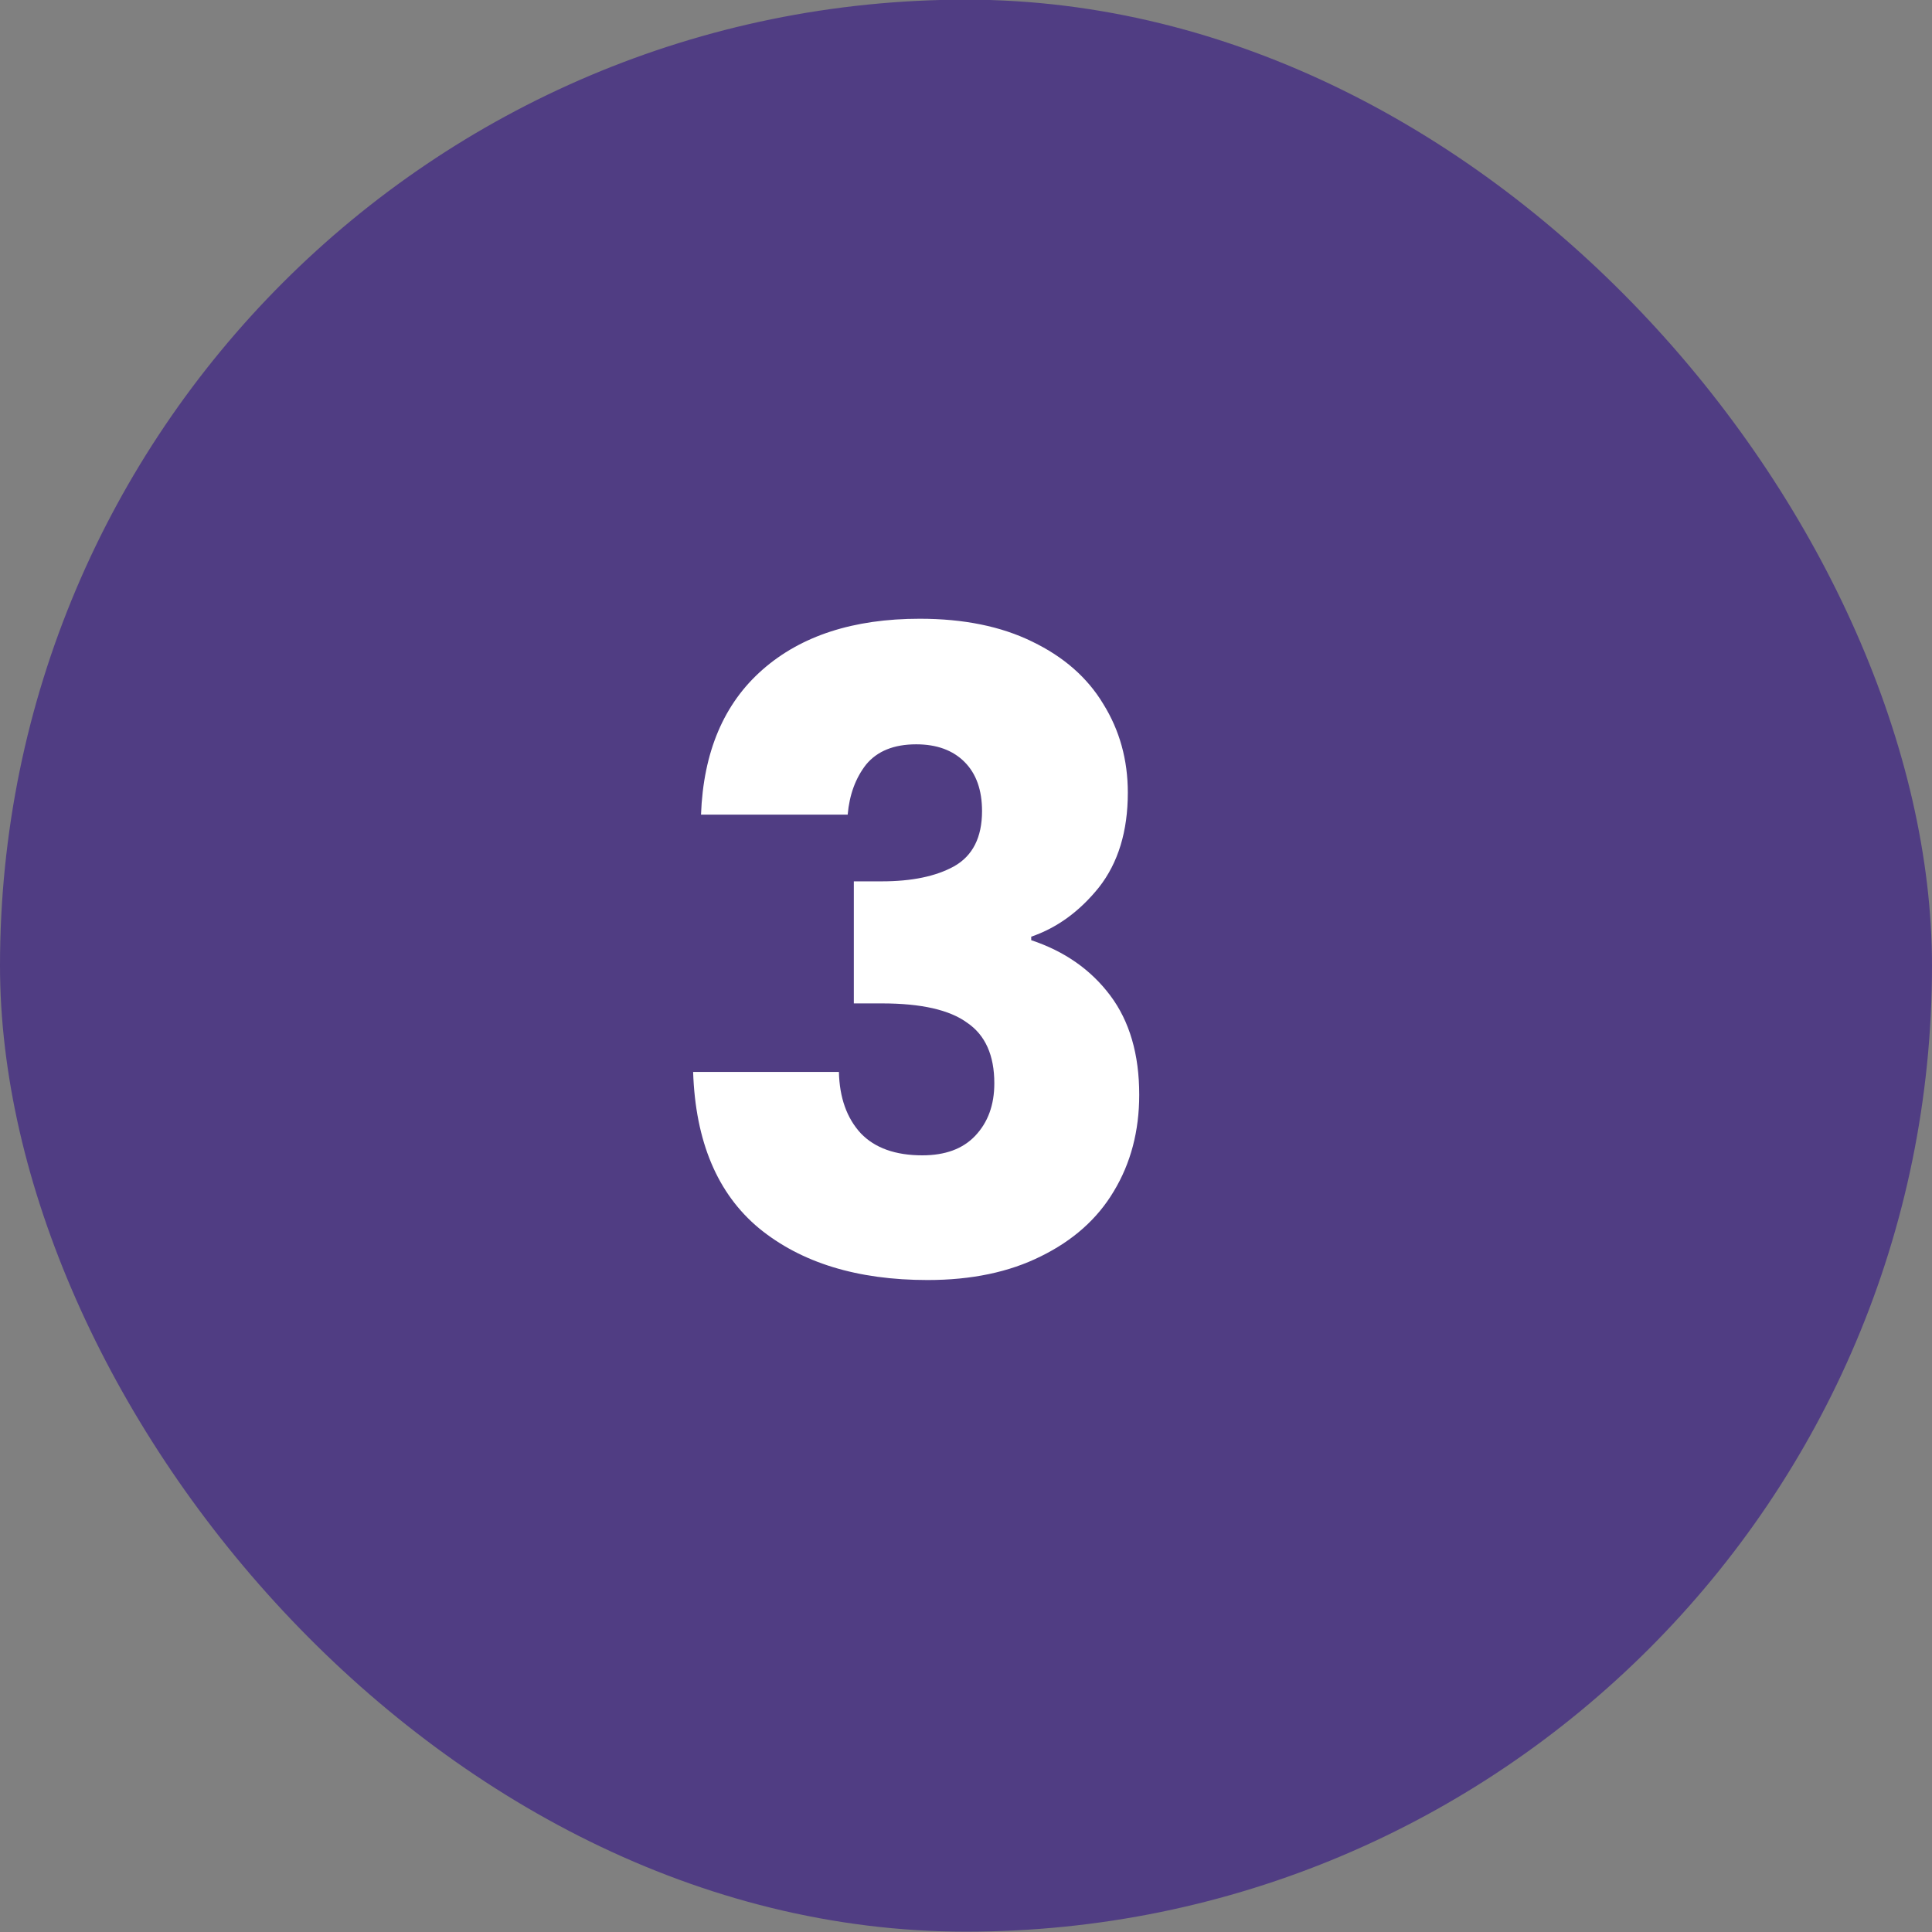 <svg xmlns="http://www.w3.org/2000/svg" width="50" height="50" viewBox="0 0 50 50" fill="none"><rect x="0" y="0" width="50" height="50" fill="#808080" stroke="none"/><rect y="-0.009" width="50" height="50" rx="25" fill="#503D83"></rect><path d="M18.142 21.082C18.203 19.46 18.733 18.21 19.733 17.332C20.733 16.453 22.089 16.013 23.802 16.013C24.938 16.013 25.908 16.21 26.711 16.604C27.529 16.998 28.142 17.536 28.552 18.218C28.976 18.9 29.188 19.665 29.188 20.513C29.188 21.513 28.938 22.332 28.438 22.968C27.938 23.589 27.355 24.013 26.688 24.241V24.332C27.552 24.619 28.233 25.097 28.733 25.763C29.233 26.43 29.483 27.286 29.483 28.332C29.483 29.271 29.264 30.104 28.824 30.832C28.4 31.544 27.771 32.104 26.938 32.513C26.12 32.922 25.142 33.127 24.006 33.127C22.188 33.127 20.733 32.68 19.642 31.786C18.567 30.892 17.998 29.544 17.938 27.741H21.711C21.726 28.407 21.915 28.938 22.279 29.332C22.642 29.71 23.173 29.9 23.87 29.9C24.461 29.9 24.915 29.733 25.233 29.4C25.567 29.051 25.733 28.597 25.733 28.036C25.733 27.309 25.498 26.786 25.029 26.468C24.574 26.135 23.839 25.968 22.824 25.968H22.097V22.809H22.824C23.597 22.809 24.218 22.68 24.688 22.422C25.173 22.15 25.415 21.672 25.415 20.991C25.415 20.445 25.264 20.021 24.961 19.718C24.658 19.415 24.241 19.263 23.711 19.263C23.135 19.263 22.703 19.438 22.415 19.786C22.142 20.135 21.983 20.567 21.938 21.082H18.142Z" fill="white"></path></svg>